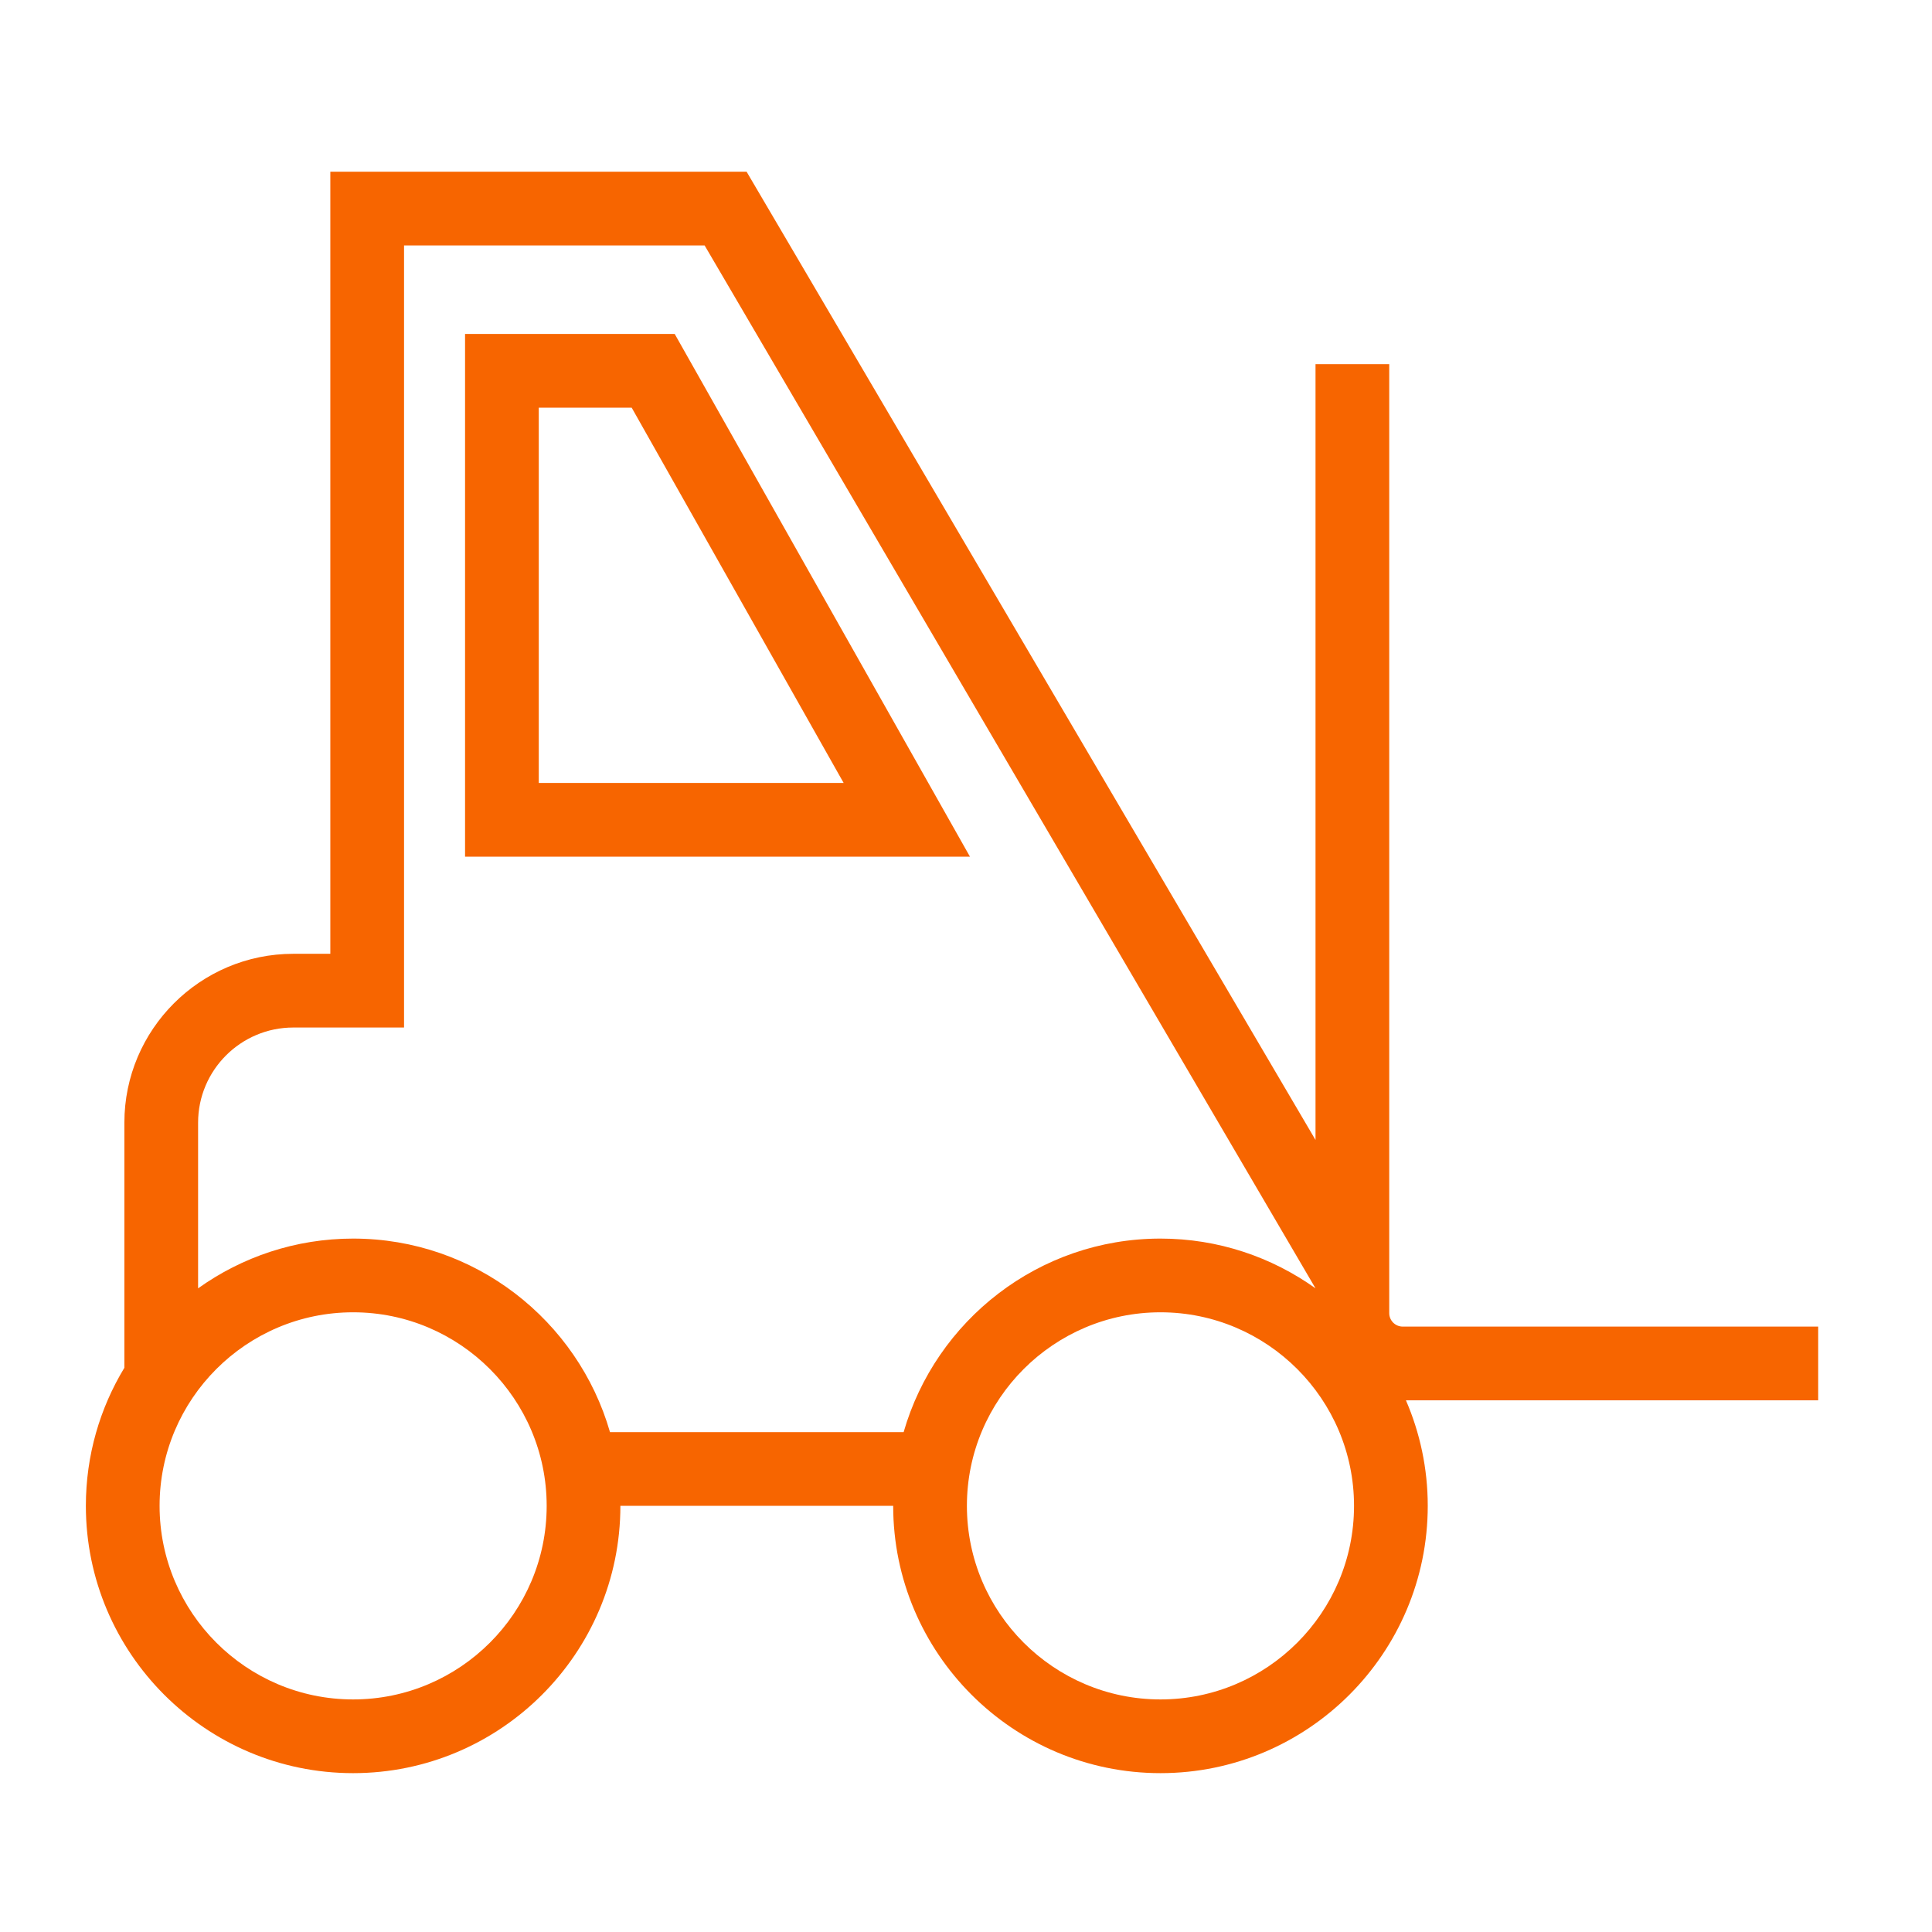 <svg width="45" height="45" viewBox="0 0 45 45" fill="none" xmlns="http://www.w3.org/2000/svg">
<path d="M42.349 30.899H32.672C32.499 30.899 32.358 30.758 32.358 30.586V8.482H30.641V26.552L17.39 4H7.694V22.216H6.831C4.662 22.216 2.897 23.981 2.897 26.149V31.858C2.328 32.797 2 33.898 2 35.074C2 38.507 4.793 41.3 8.225 41.3C11.658 41.3 14.45 38.507 14.45 35.074H20.804C20.804 38.507 23.597 41.3 27.03 41.3C30.463 41.3 33.255 38.507 33.255 35.074C33.255 34.201 33.073 33.371 32.747 32.616H42.349V30.899ZM8.225 39.583C5.739 39.583 3.717 37.56 3.717 35.074C3.717 32.589 5.739 30.566 8.225 30.566C10.711 30.566 12.733 32.589 12.733 35.074C12.734 37.56 10.711 39.583 8.225 39.583ZM14.208 33.357C13.46 30.758 11.062 28.849 8.225 28.849C6.879 28.849 5.633 29.28 4.614 30.008V26.149C4.614 24.927 5.609 23.933 6.831 23.933H9.411V5.717H16.412L30.641 30.008C29.622 29.28 28.376 28.849 27.03 28.849C24.193 28.849 21.795 30.758 21.047 33.358H14.208V33.357ZM27.03 39.583C24.544 39.583 22.521 37.56 22.521 35.074C22.521 32.589 24.544 30.566 27.03 30.566C29.516 30.566 31.538 32.589 31.538 35.074C31.538 37.56 29.516 39.583 27.03 39.583Z" fill="#F76500"/>
<path d="M10.832 7.778V19.953H22.592L15.715 7.778H10.832ZM12.549 18.236V9.495H14.713L19.65 18.236H12.549Z" fill="#F76500"/>
</svg>
